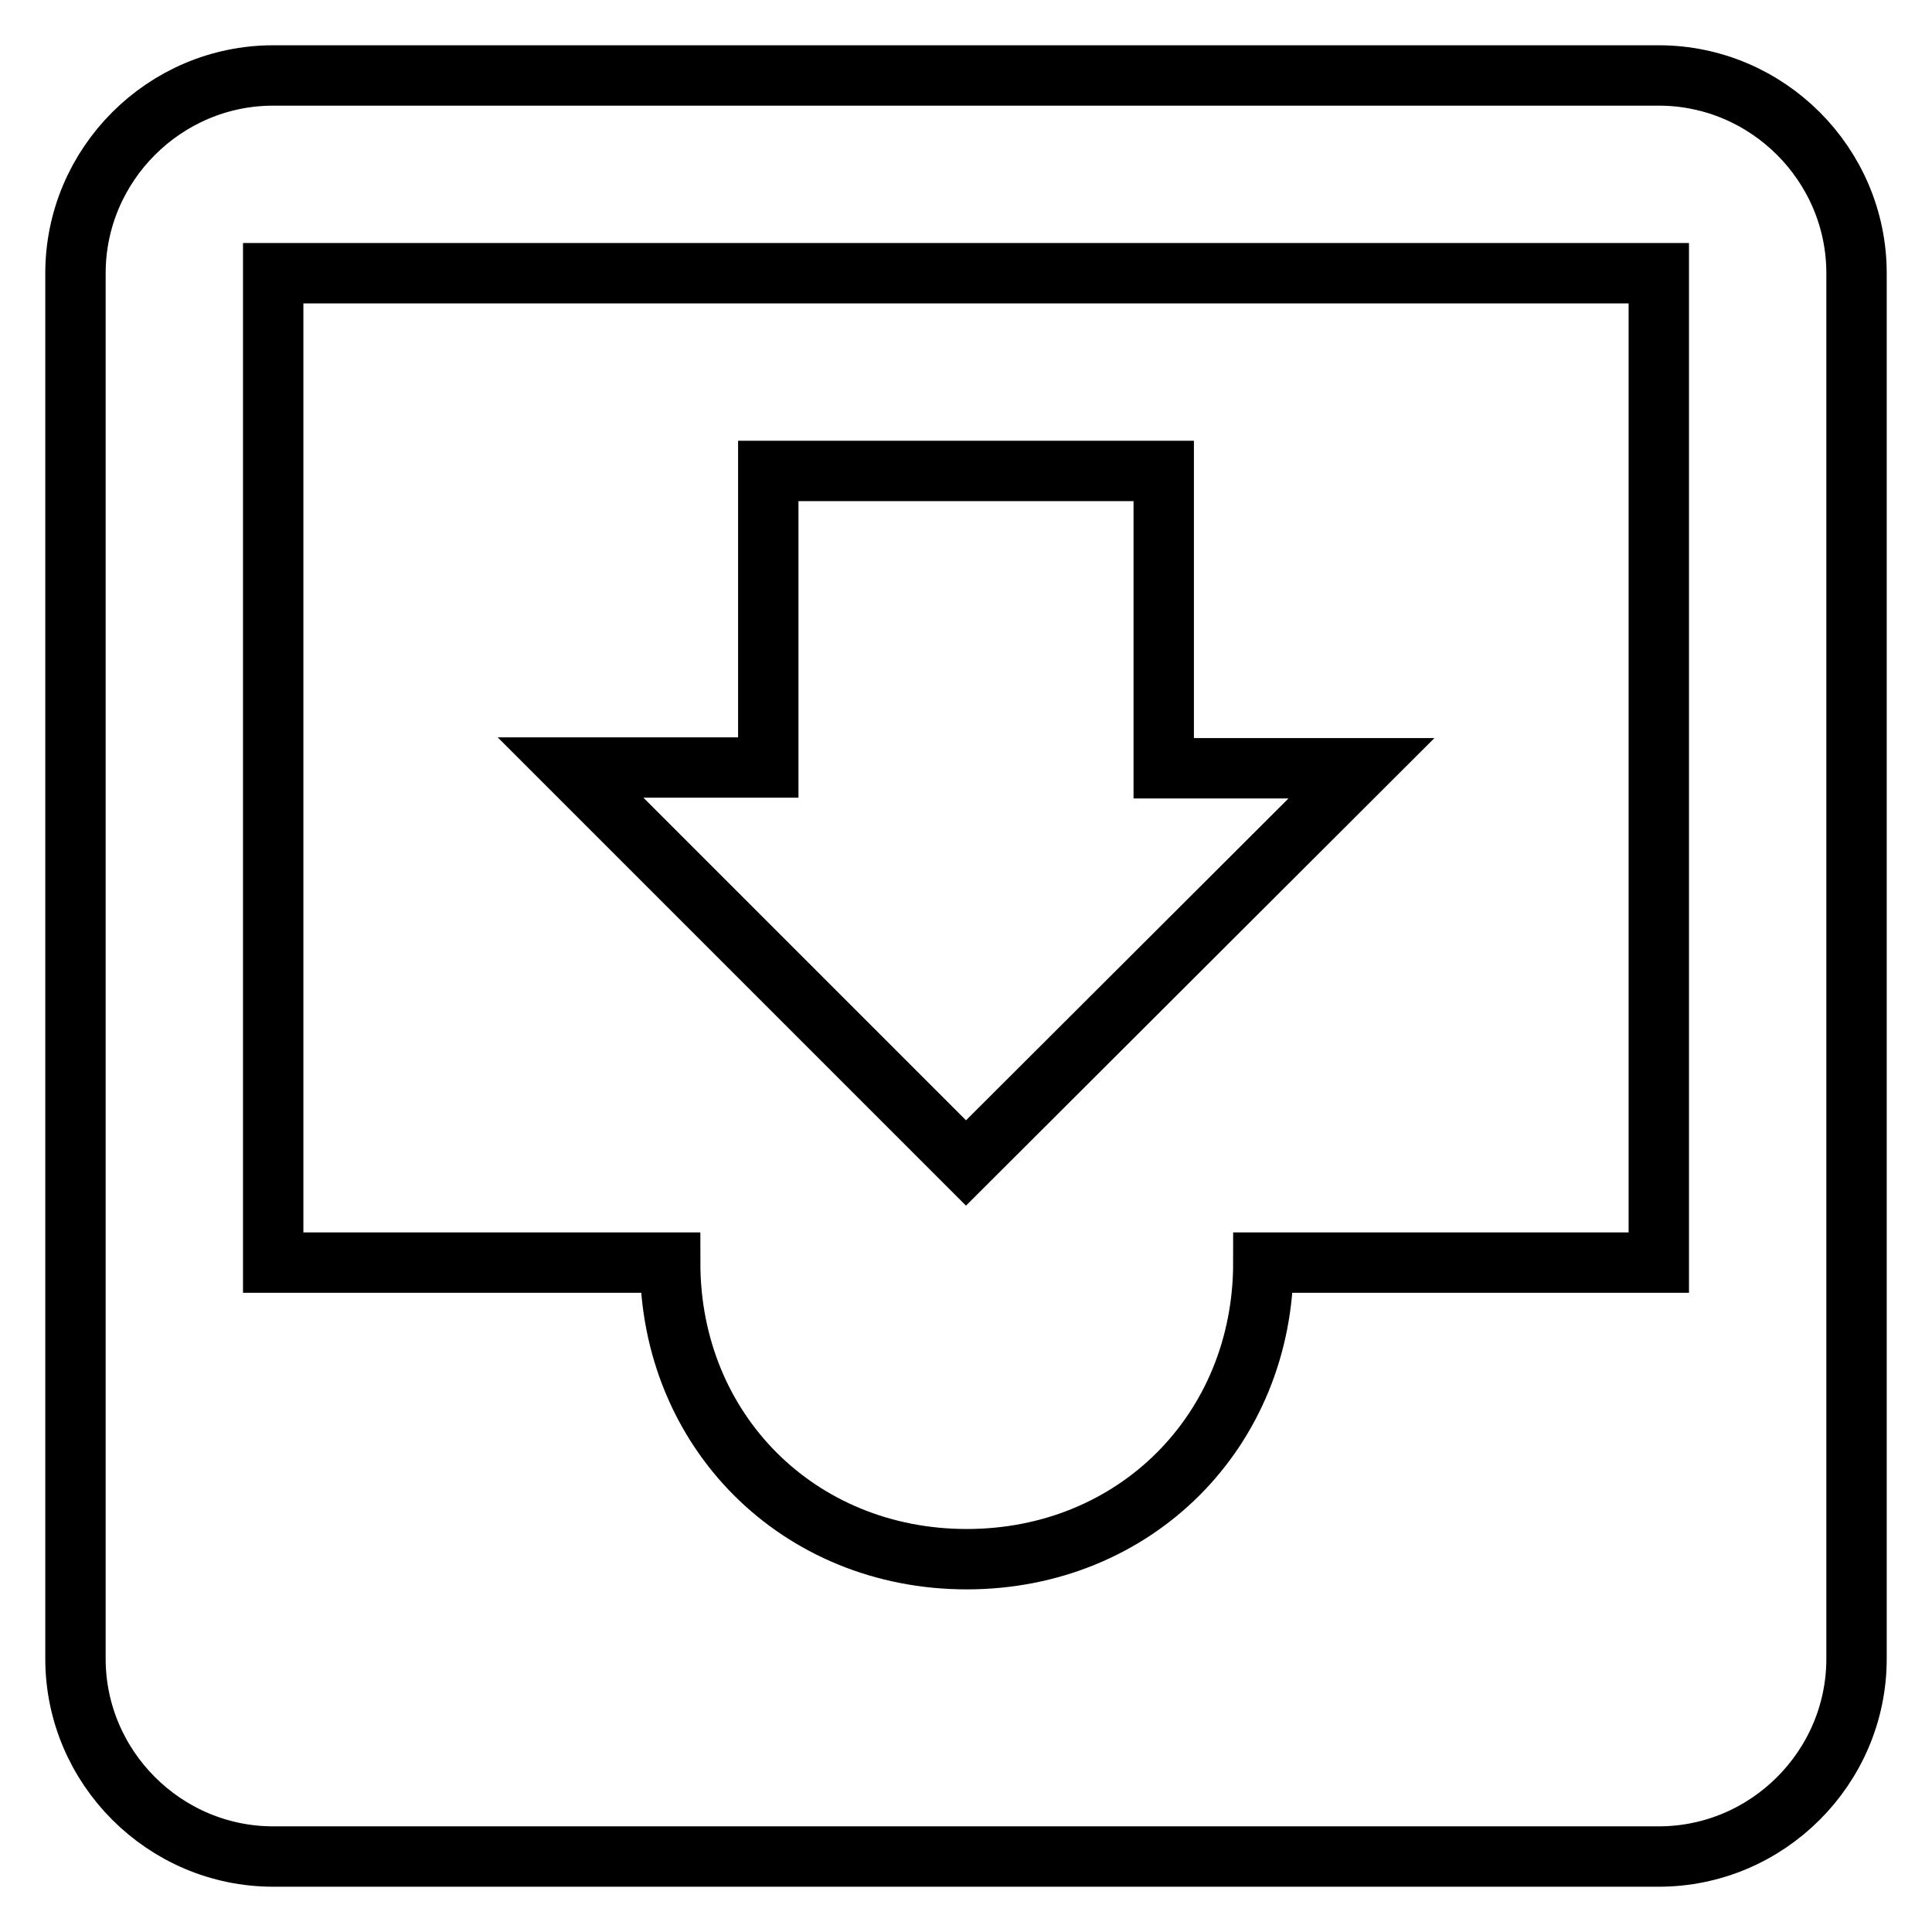 <?xml version="1.0" encoding="utf-8"?>
<!-- Svg Vector Icons : http://www.onlinewebfonts.com/icon -->
<!DOCTYPE svg PUBLIC "-//W3C//DTD SVG 1.1//EN" "http://www.w3.org/Graphics/SVG/1.1/DTD/svg11.dtd">
<svg version="1.1" xmlns="http://www.w3.org/2000/svg" xmlns:xlink="http://www.w3.org/1999/xlink" x="0px" y="0px" viewBox="0 0 256 256" enable-background="new 0 0 256 256" xml:space="preserve">
<g> <path stroke-width="8" fill-opacity="0" stroke="#000000"  d="M219.8,10H36.2C21.8,10,10,21.8,10,36.2v183.6c0,14.4,11.8,26.2,26.2,26.2h183.6 c14.4,0,26.2-11.8,26.2-26.2V36.2C246,21.8,234.2,10,219.8,10z M219.8,167.3h-52.4c0,22.3-17,39.3-39.3,39.3 c-22.3,0-39.3-17-39.3-39.3H36.2V36.2h183.6V167.3z M180.4,101.8h-26.2V62.4h-52.4v39.3H75.6l52.4,52.4L180.4,101.8z"/></g>
</svg>